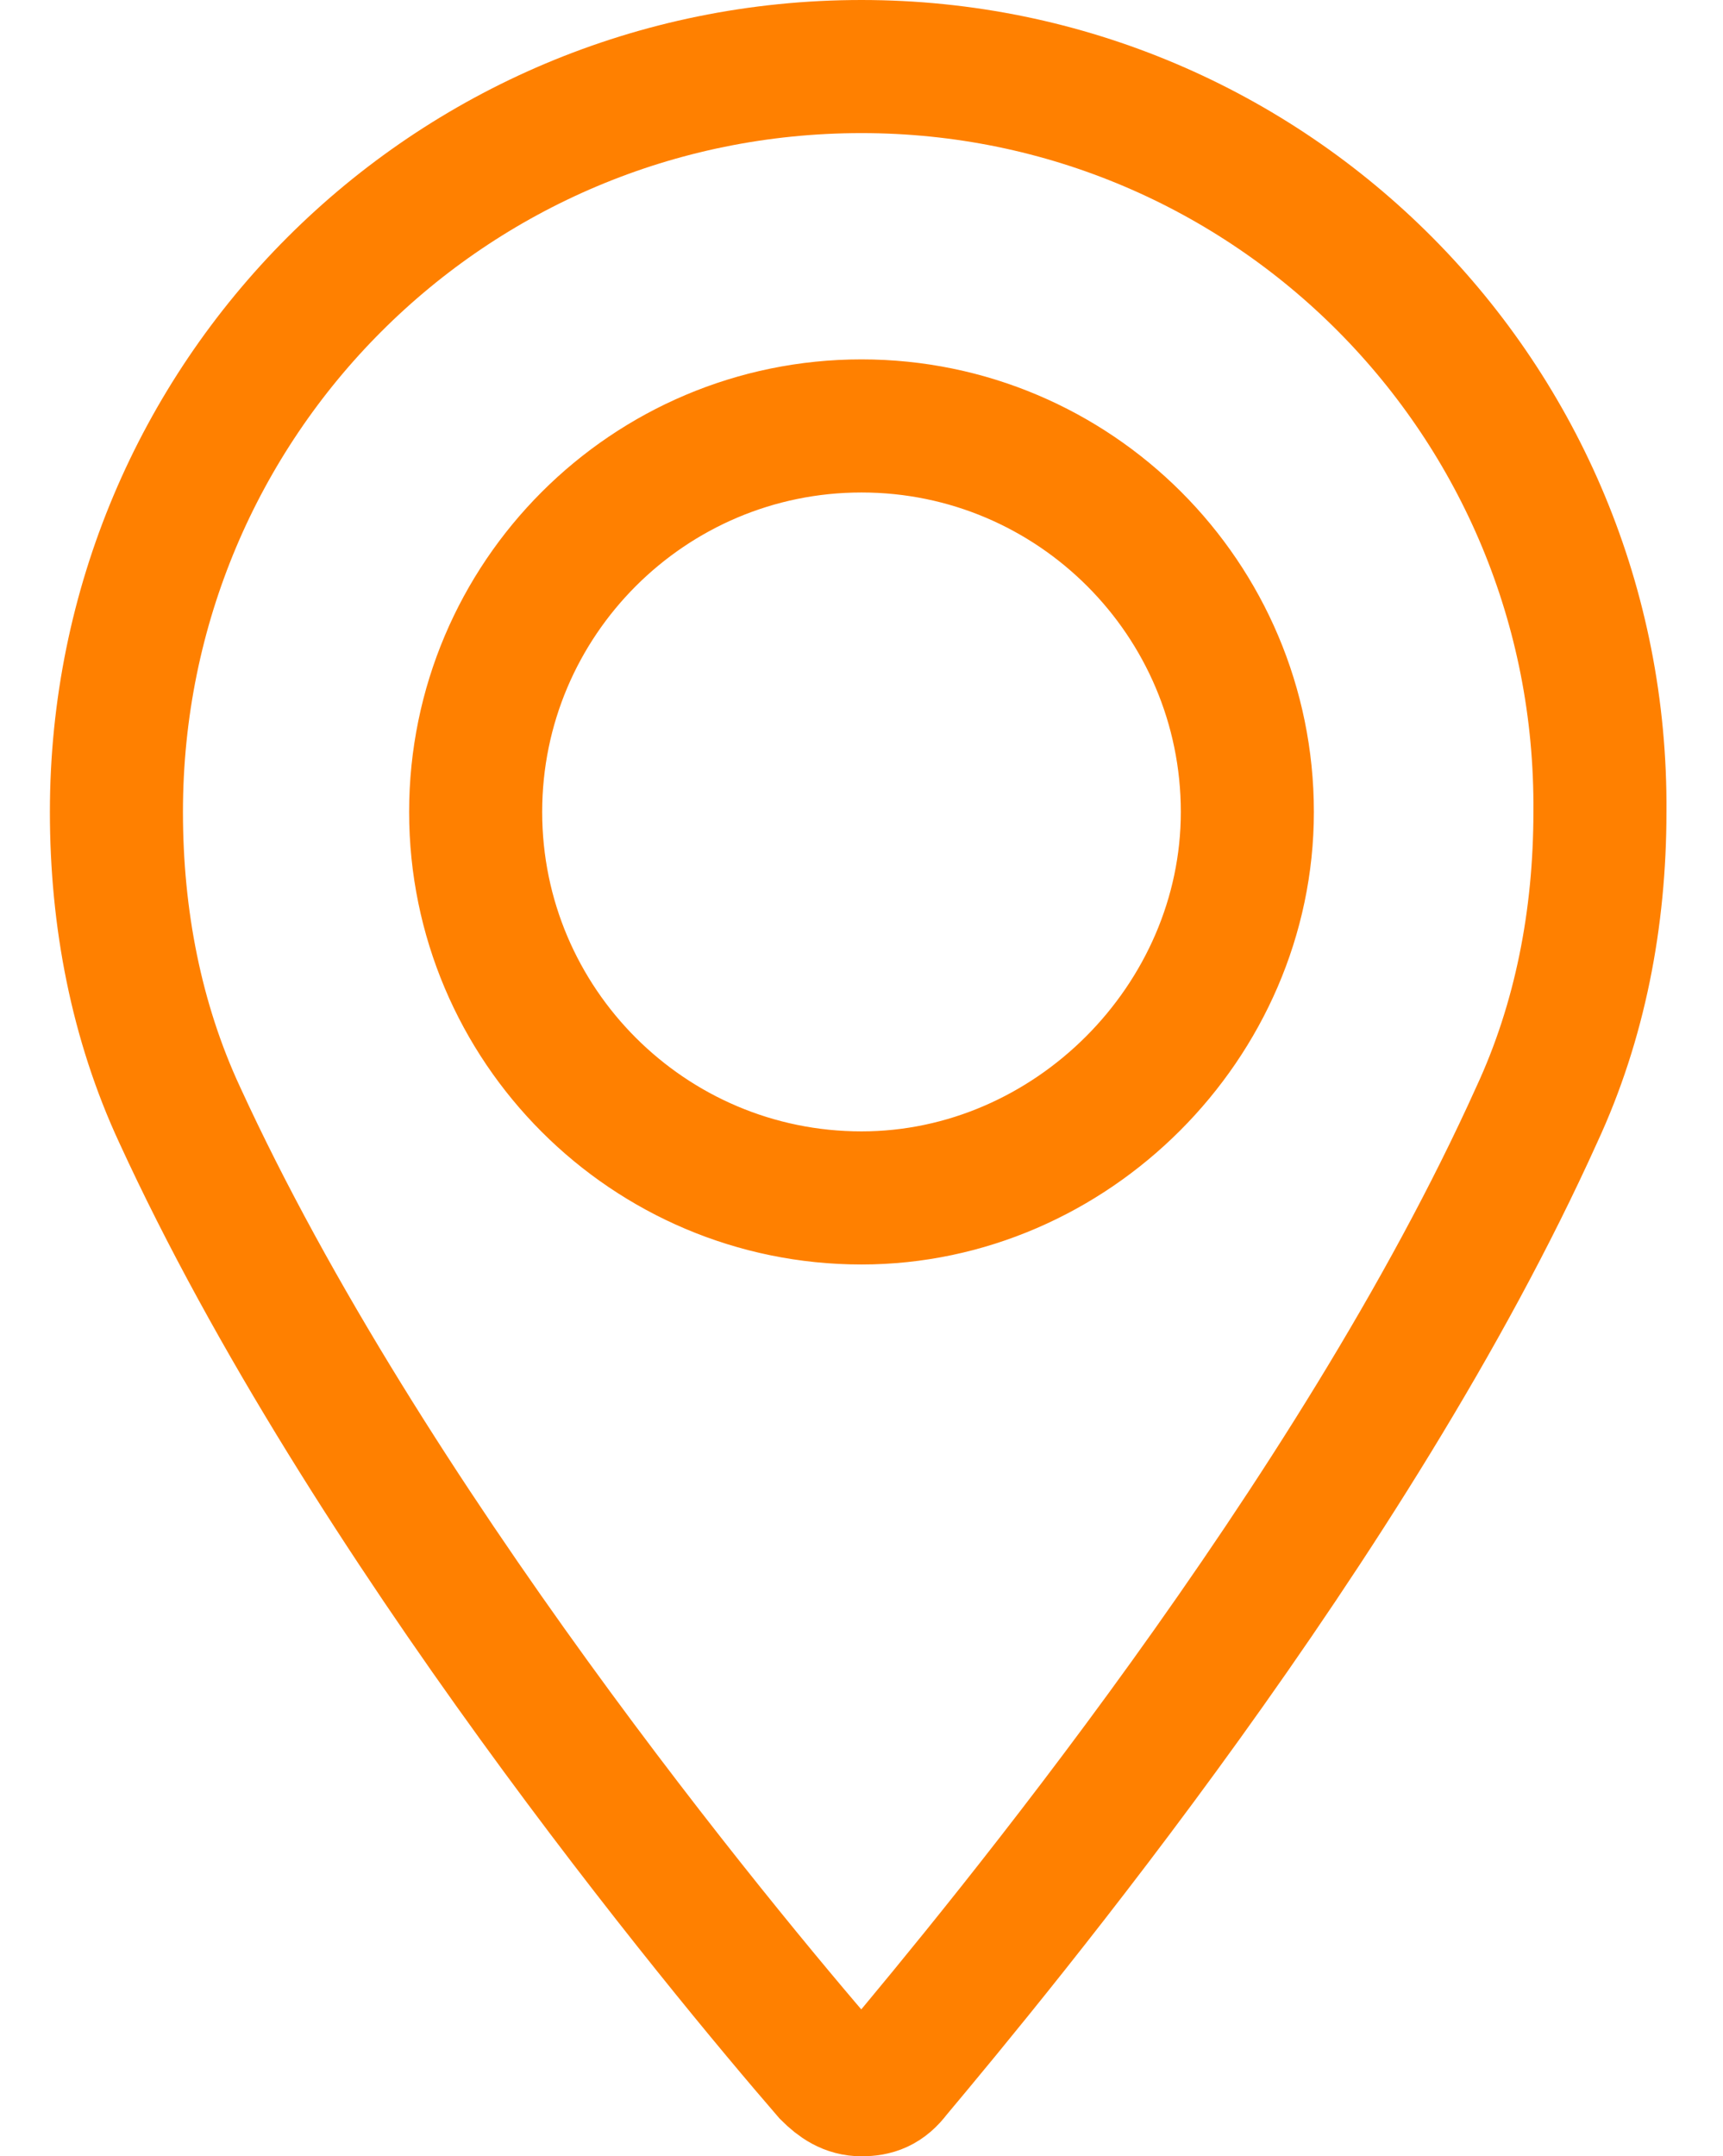 <?xml version="1.0" encoding="utf-8"?>
<!-- Generator: Adobe Illustrator 18.0.0, SVG Export Plug-In . SVG Version: 6.00 Build 0)  -->
<!DOCTYPE svg PUBLIC "-//W3C//DTD SVG 1.1//EN" "http://www.w3.org/Graphics/SVG/1.1/DTD/svg11.dtd">
<svg version="1.1" id="Capa_1" xmlns="http://www.w3.org/2000/svg" xmlns:xlink="http://www.w3.org/1999/xlink" x="0px" y="0px"
	 viewBox="58.8 40.4 51.8 64.8" enable-background="new 58.8 40.4 51.8 64.8" xml:space="preserve">
<g>
	<path fill="none" stroke="#FF8000" stroke-width="4" stroke-miterlimit="10" d="M84.7,42.4c-12.4,0-22.4,10-22.4,22.4
		c0,3.2,0.6,6.3,1.9,9.1c5.6,12.2,16.3,25.1,19.5,28.8c0.3,0.3,0.6,0.5,1,0.5s0.7-0.1,1-0.5C88.8,99,99.5,86.1,105,73.9
		c1.3-2.8,1.9-5.9,1.9-9.1C107,52.4,97,42.4,84.7,42.4L84.7,42.4z M84.7,76.4c-6.4,0-11.6-5.2-11.6-11.6s5.2-11.6,11.6-11.6
		c6.4,0,11.6,5.2,11.6,11.6C96.3,71.1,91,76.4,84.7,76.4L84.7,76.4z"/>
</g>
</svg>
